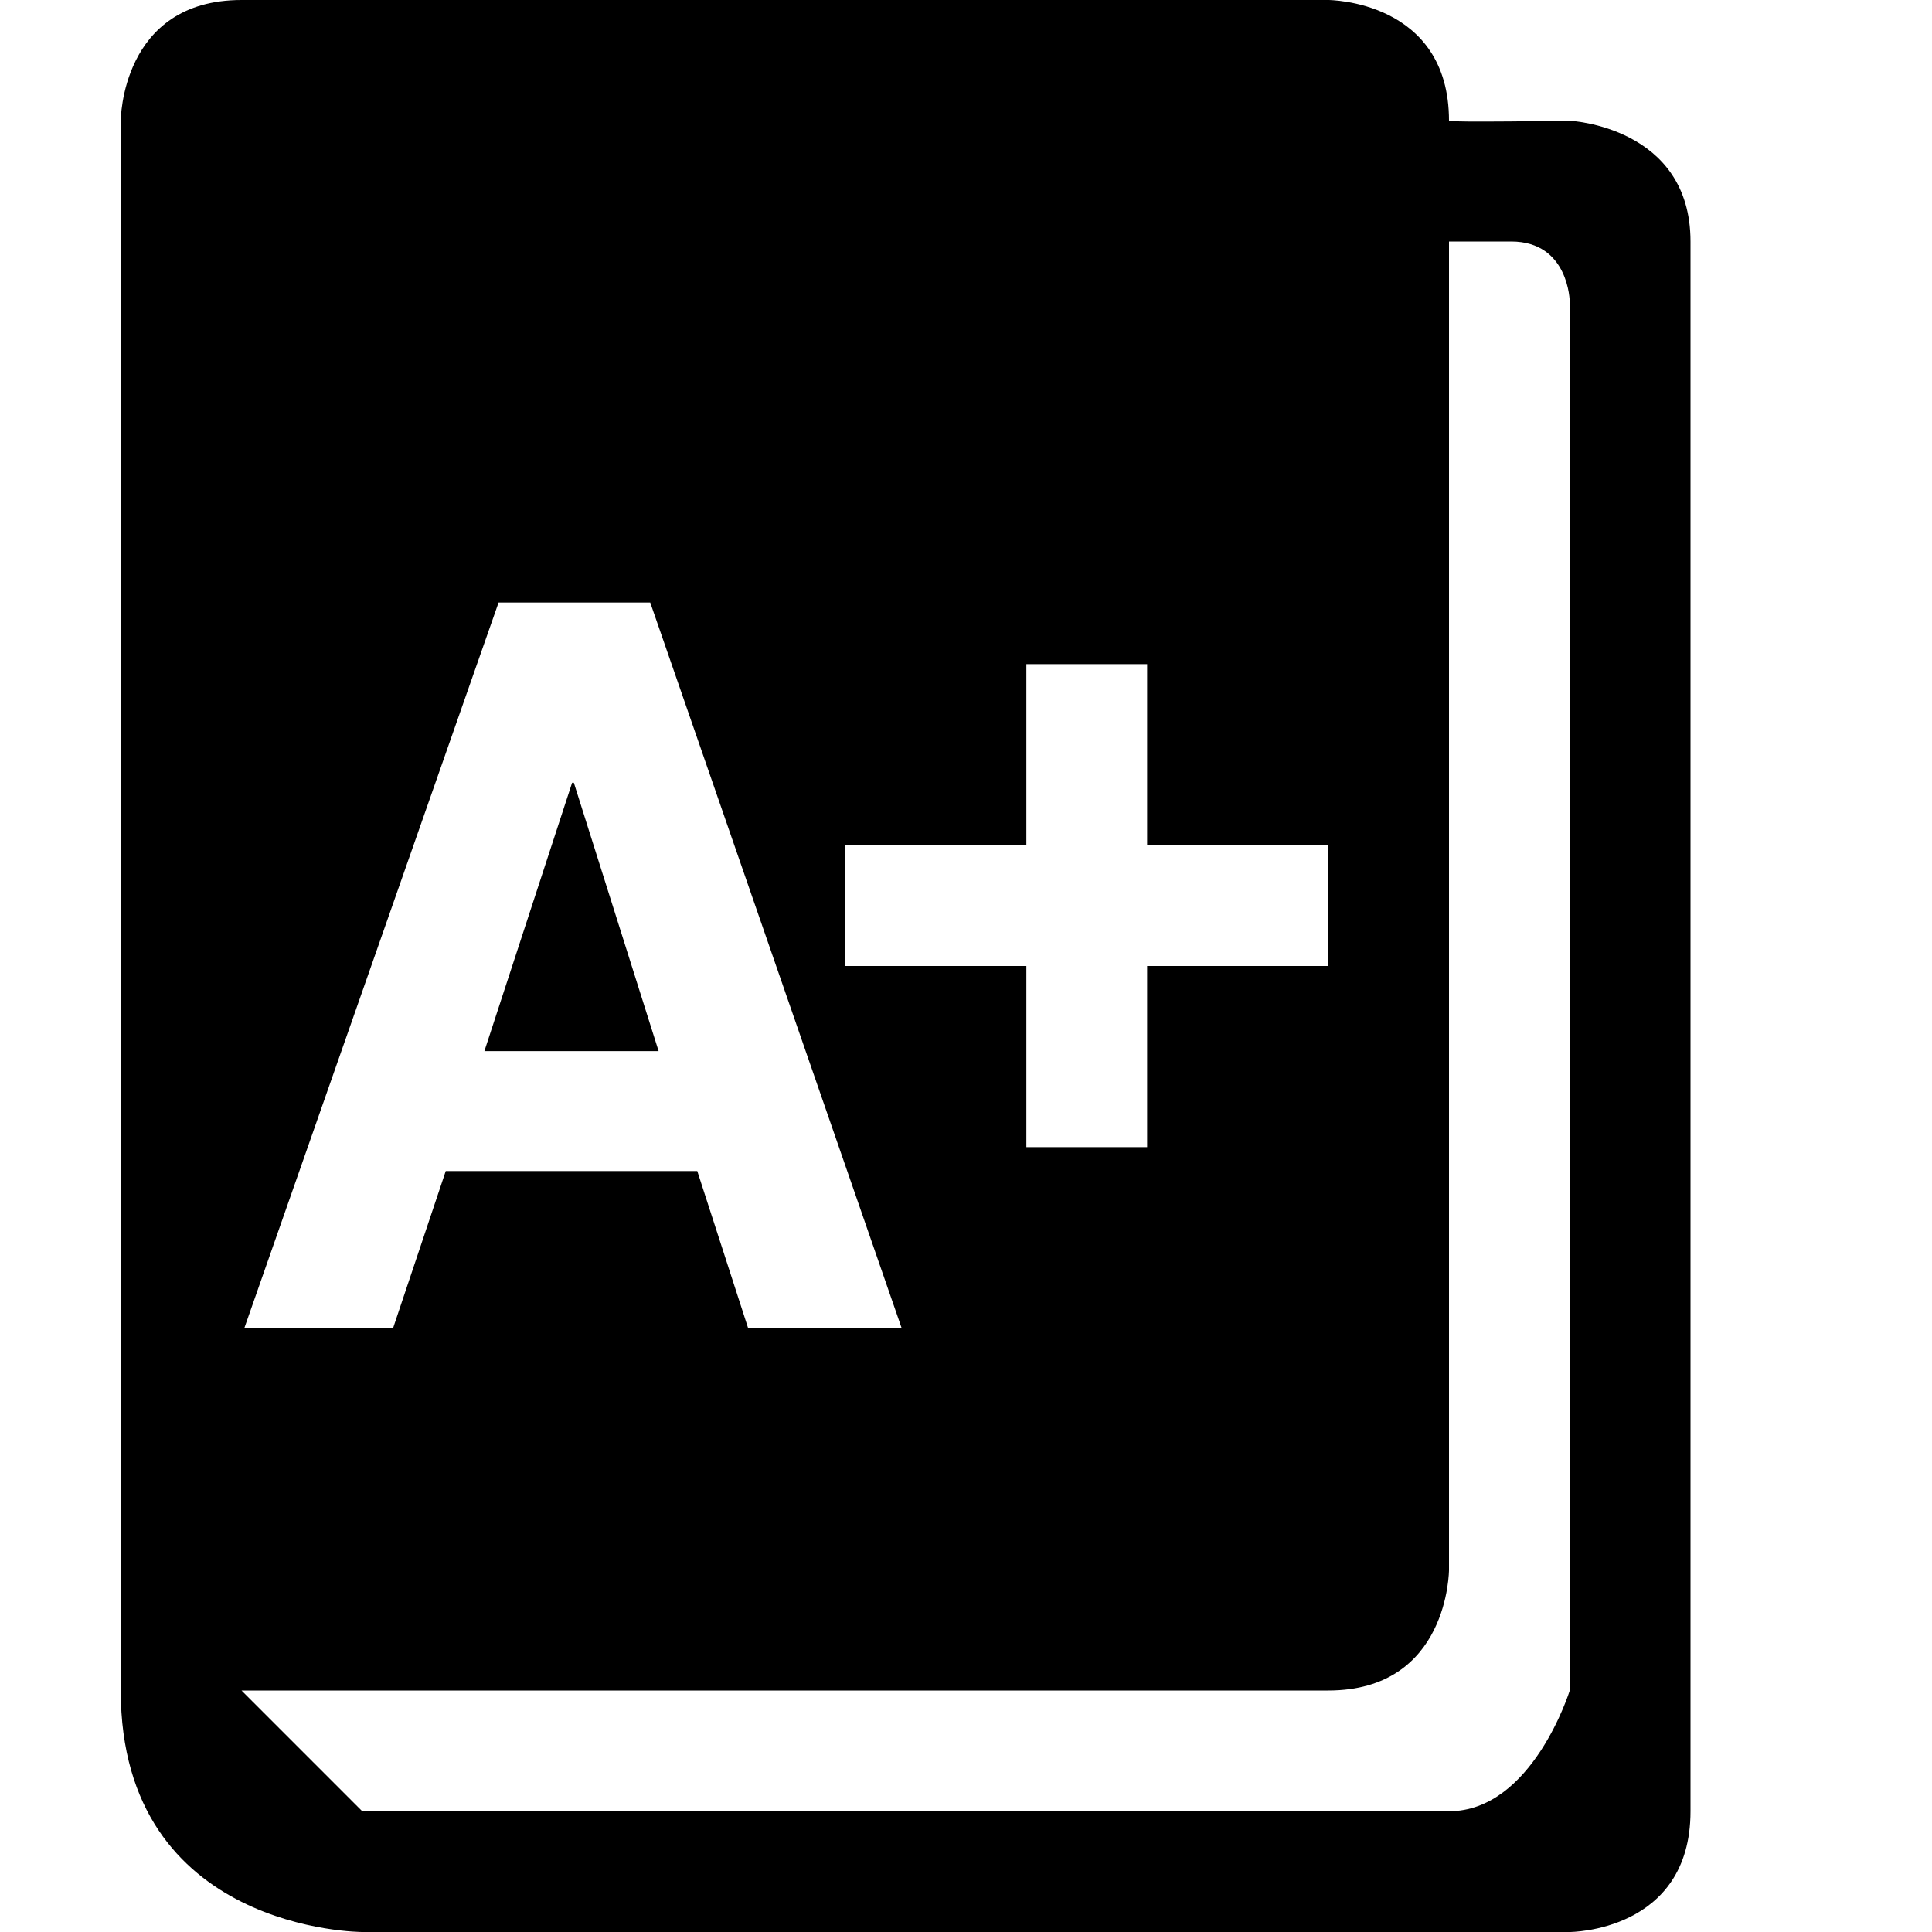 <svg xmlns="http://www.w3.org/2000/svg" width="32" height="32" viewBox="0 0 32 32"><title>Gradebook</title><path d="M9.506 12.965h-.03L8.023 17.41h2.886l-1.404-4.445zM26 2s-2 .03-2 0c0-2-2-2-2-2H4C2 0 2 2 2 2v26c0 4 4 4 4 4h20s2 0 2-2V4c0-1.906-2-2-2-2zM14 14h3v-3h2v3h3v2h-3v3h-2v-3h-3v-2zM8.258 9.98h2.512L14.935 22h-2.543l-.843-2.604H7.383L6.51 22H4.046L8.258 9.98zM26 28s-.62 2-2 2H6l-2-2h18c2 0 2-2 2-2V4h1.03c.96 0 .97 1 .97 1v23z"/></svg>
